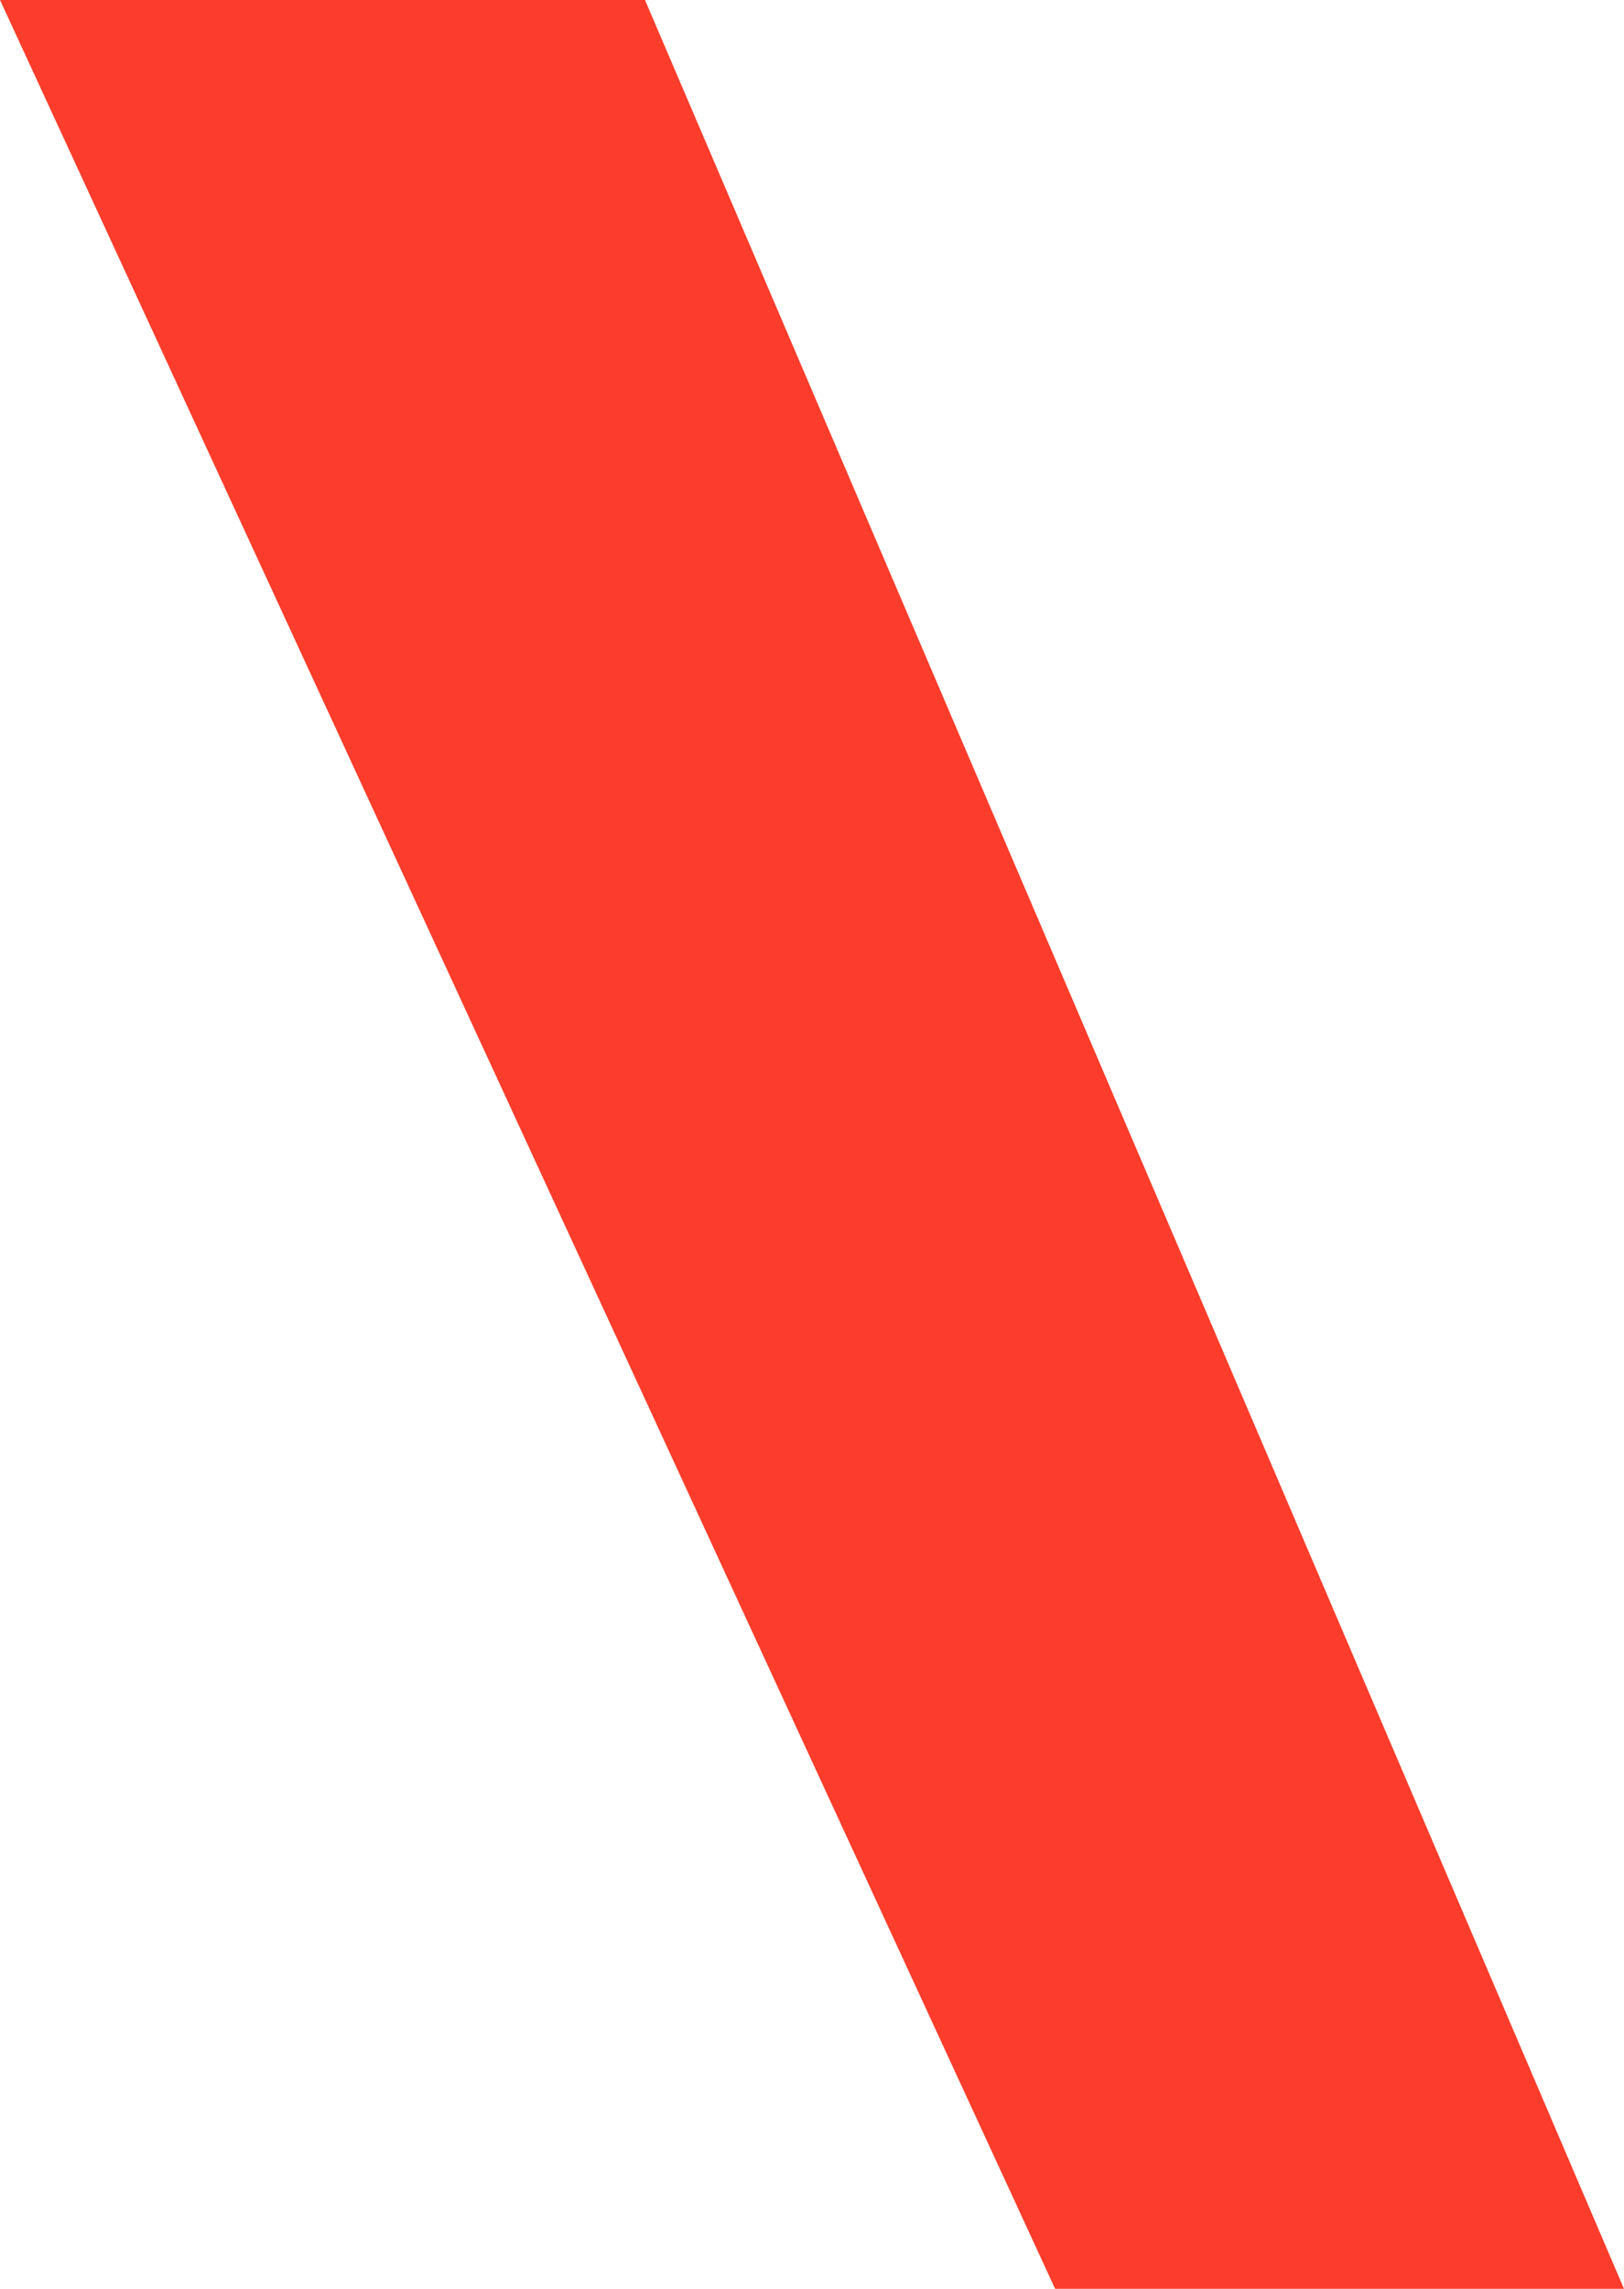 <?xml version="1.0" encoding="UTF-8"?> <svg xmlns="http://www.w3.org/2000/svg" width="44" height="62" viewBox="0 0 44 62" fill="none"> <path d="M44 62H28.587L0 0H17.475L44 62Z" fill="#FC3D2B"></path> </svg> 